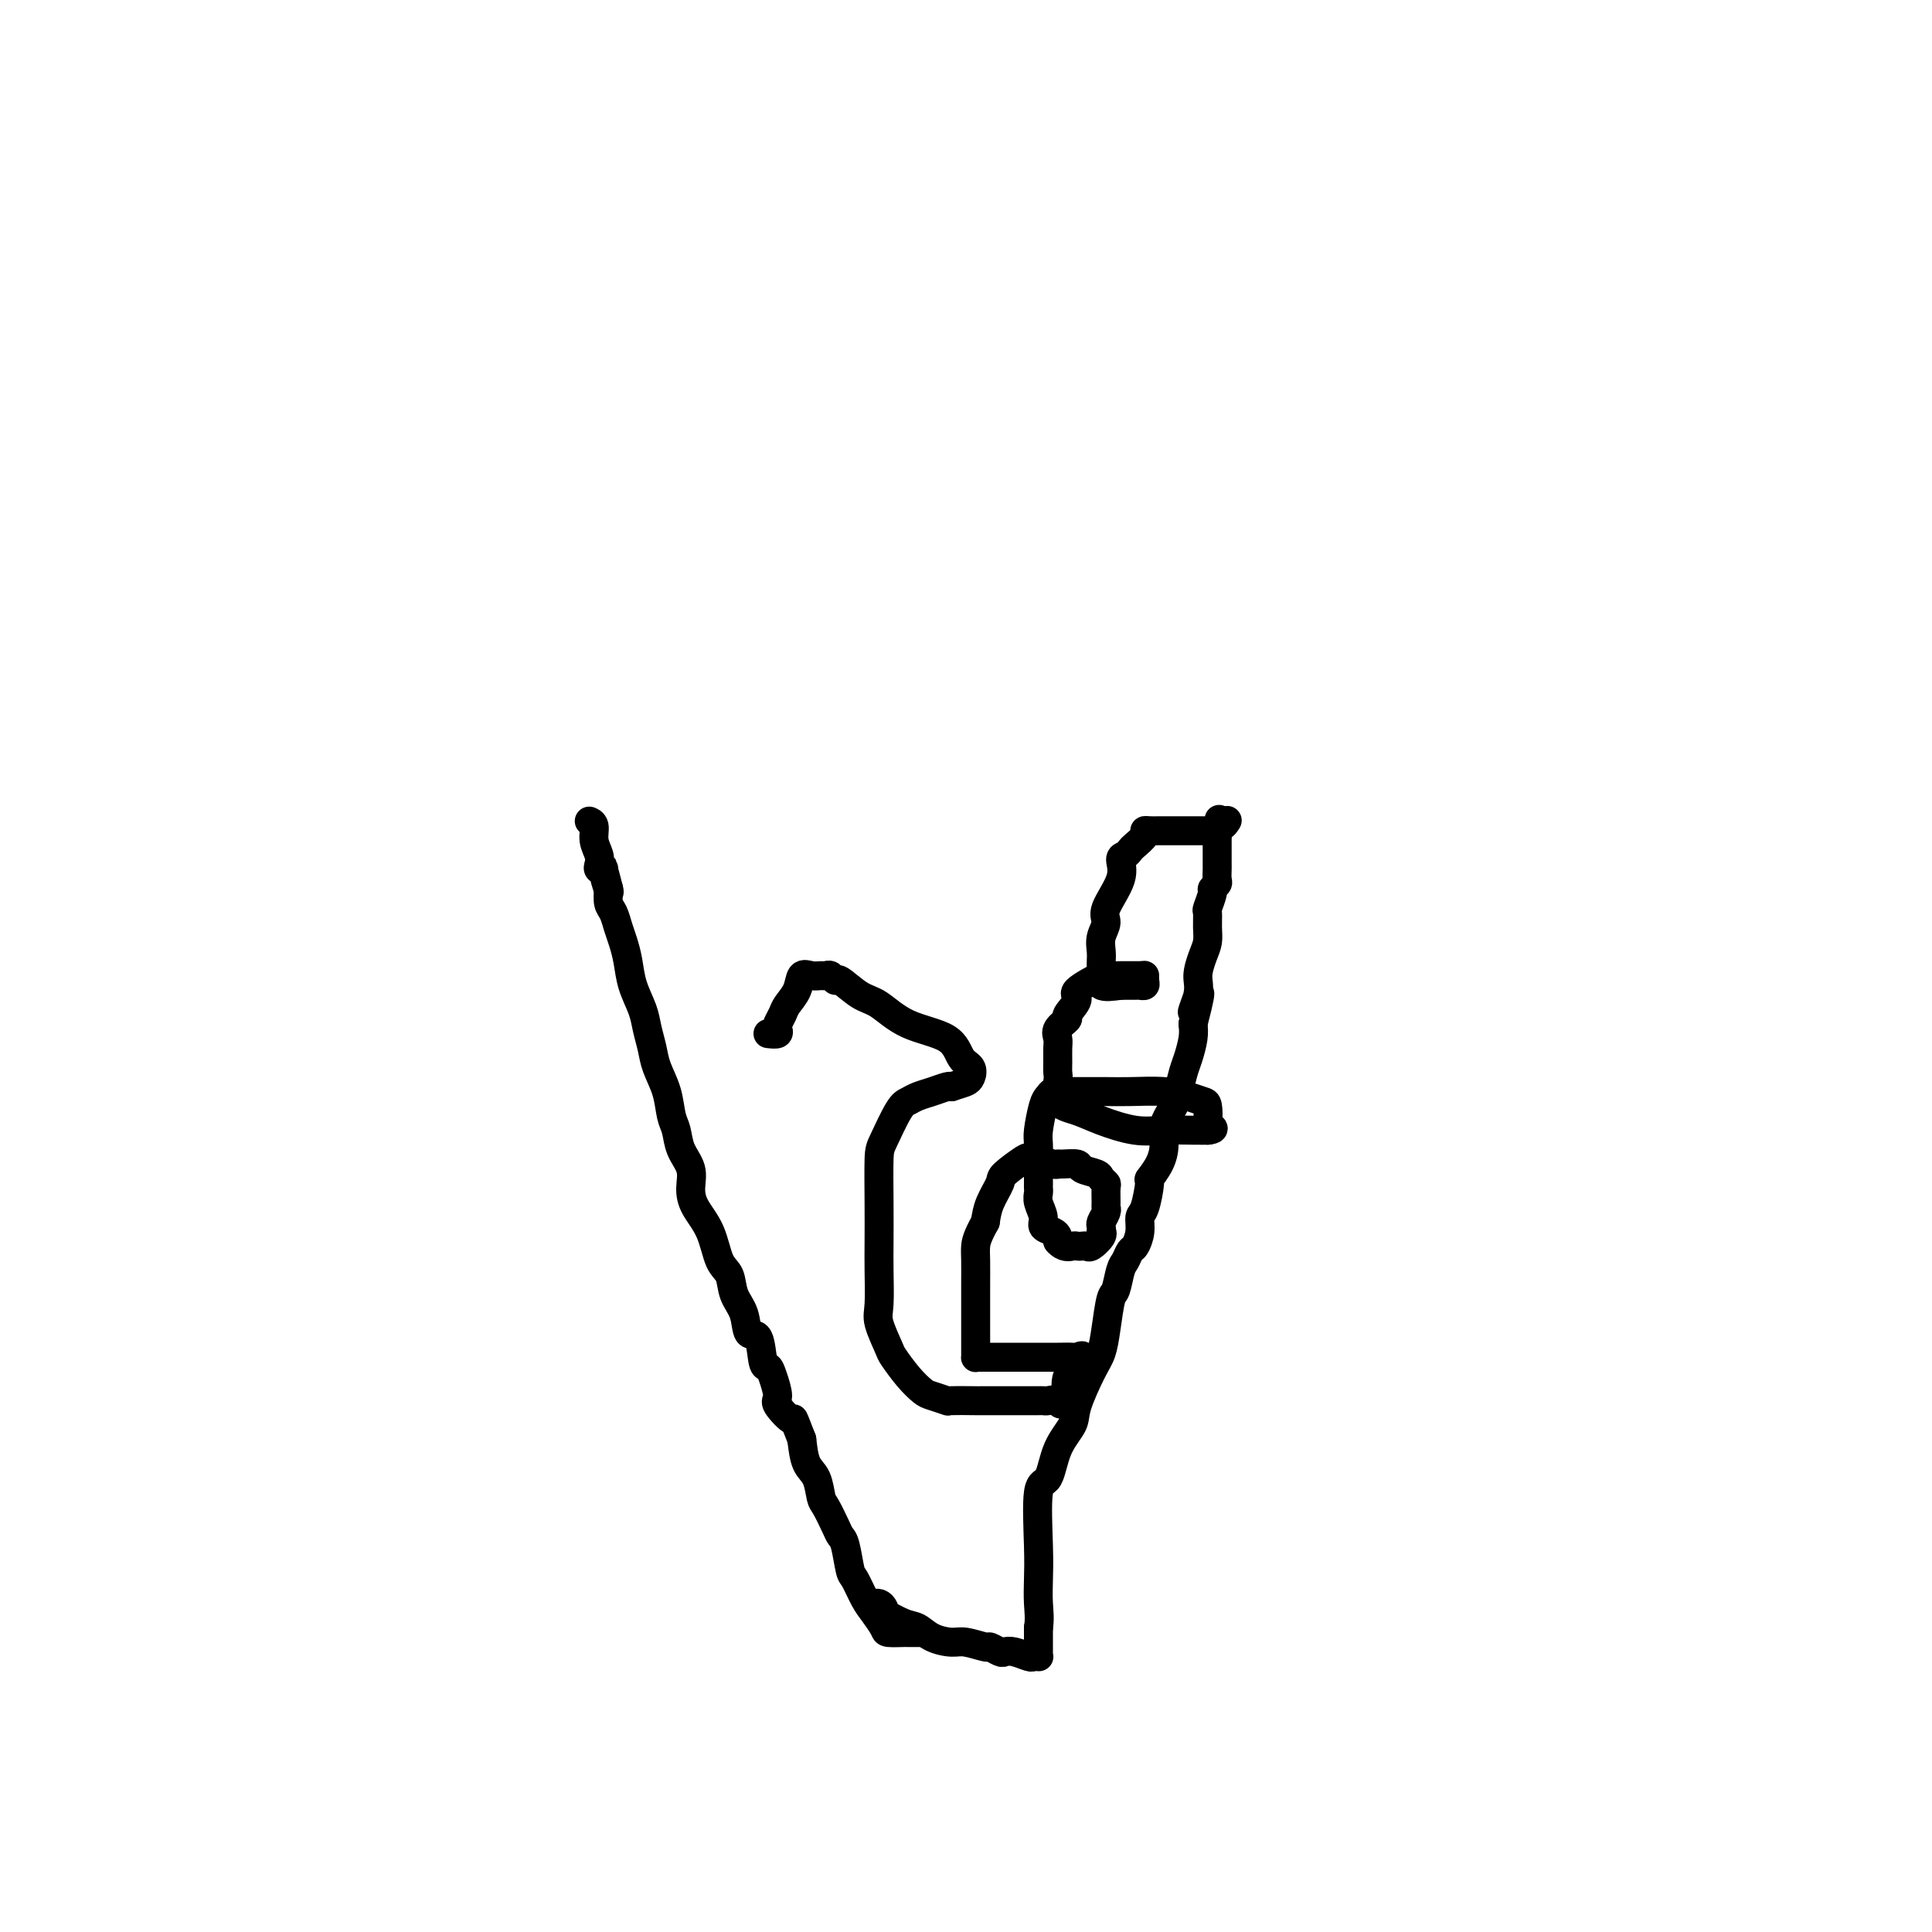 <svg viewBox='0 0 400 400' version='1.1' xmlns='http://www.w3.org/2000/svg' xmlns:xlink='http://www.w3.org/1999/xlink'><g fill='none' stroke='#000000' stroke-width='6' stroke-linecap='round' stroke-linejoin='round'><path d='M191,338c-0.203,-0.001 -0.407,-0.001 -1,0c-0.593,0.001 -1.577,0.005 -2,0c-0.423,-0.005 -0.287,-0.019 -1,0c-0.713,0.019 -2.275,0.072 -3,0c-0.725,-0.072 -0.614,-0.267 -1,-1c-0.386,-0.733 -1.269,-2.003 -2,-3c-0.731,-0.997 -1.309,-1.720 -2,-3c-0.691,-1.280 -1.493,-3.117 -2,-4c-0.507,-0.883 -0.717,-0.811 -1,-2c-0.283,-1.189 -0.639,-3.639 -1,-5c-0.361,-1.361 -0.726,-1.632 -1,-2c-0.274,-0.368 -0.458,-0.834 -1,-2c-0.542,-1.166 -1.441,-3.031 -2,-4c-0.559,-0.969 -0.779,-1.043 -1,-2c-0.221,-0.957 -0.444,-2.796 -1,-4c-0.556,-1.204 -1.445,-1.773 -2,-3c-0.555,-1.227 -0.778,-3.114 -1,-5'/><path d='M166,298c-2.279,-5.847 -1.475,-3.963 -2,-4c-0.525,-0.037 -2.379,-1.995 -3,-3c-0.621,-1.005 -0.011,-1.059 0,-2c0.011,-0.941 -0.579,-2.771 -1,-4c-0.421,-1.229 -0.675,-1.858 -1,-2c-0.325,-0.142 -0.721,0.203 -1,-1c-0.279,-1.203 -0.441,-3.954 -1,-5c-0.559,-1.046 -1.515,-0.388 -2,-1c-0.485,-0.612 -0.499,-2.494 -1,-4c-0.501,-1.506 -1.489,-2.636 -2,-4c-0.511,-1.364 -0.544,-2.962 -1,-4c-0.456,-1.038 -1.336,-1.516 -2,-3c-0.664,-1.484 -1.113,-3.975 -2,-6c-0.887,-2.025 -2.212,-3.585 -3,-5c-0.788,-1.415 -1.037,-2.684 -1,-4c0.037,-1.316 0.362,-2.679 0,-4c-0.362,-1.321 -1.410,-2.601 -2,-4c-0.590,-1.399 -0.721,-2.919 -1,-4c-0.279,-1.081 -0.705,-1.724 -1,-3c-0.295,-1.276 -0.459,-3.187 -1,-5c-0.541,-1.813 -1.458,-3.530 -2,-5c-0.542,-1.470 -0.708,-2.693 -1,-4c-0.292,-1.307 -0.708,-2.699 -1,-4c-0.292,-1.301 -0.459,-2.511 -1,-4c-0.541,-1.489 -1.454,-3.256 -2,-5c-0.546,-1.744 -0.724,-3.464 -1,-5c-0.276,-1.536 -0.648,-2.890 -1,-4c-0.352,-1.110 -0.682,-1.978 -1,-3c-0.318,-1.022 -0.624,-2.198 -1,-3c-0.376,-0.802 -0.822,-1.229 -1,-2c-0.178,-0.771 -0.089,-1.885 0,-3'/><path d='M126,184c-2.720,-10.045 -0.519,-2.158 0,0c0.519,2.158 -0.645,-1.413 -1,-3c-0.355,-1.587 0.097,-1.190 0,-1c-0.097,0.190 -0.743,0.174 -1,0c-0.257,-0.174 -0.125,-0.506 0,-1c0.125,-0.494 0.243,-1.152 0,-2c-0.243,-0.848 -0.849,-1.887 -1,-3c-0.151,-1.113 0.152,-2.300 0,-3c-0.152,-0.700 -0.758,-0.914 -1,-1c-0.242,-0.086 -0.121,-0.043 0,0'/><path d='M182,332c-0.508,0.021 -1.015,0.042 -1,0c0.015,-0.042 0.553,-0.148 1,0c0.447,0.148 0.805,0.549 1,1c0.195,0.451 0.228,0.950 0,1c-0.228,0.050 -0.717,-0.351 0,0c0.717,0.351 2.641,1.452 4,2c1.359,0.548 2.154,0.543 3,1c0.846,0.457 1.741,1.375 3,2c1.259,0.625 2.880,0.956 4,1c1.120,0.044 1.739,-0.198 3,0c1.261,0.198 3.166,0.837 4,1c0.834,0.163 0.598,-0.149 1,0c0.402,0.149 1.441,0.758 2,1c0.559,0.242 0.637,0.117 1,0c0.363,-0.117 1.011,-0.228 2,0c0.989,0.228 2.317,0.793 3,1c0.683,0.207 0.719,0.055 1,0c0.281,-0.055 0.807,-0.015 1,0c0.193,0.015 0.052,0.004 0,0c-0.052,-0.004 -0.015,-0.001 0,-1c0.015,-0.999 0.007,-2.999 0,-5'/><path d='M215,337c0.311,-1.825 0.090,-3.388 0,-5c-0.090,-1.612 -0.048,-3.273 0,-5c0.048,-1.727 0.101,-3.519 0,-7c-0.101,-3.481 -0.355,-8.651 0,-11c0.355,-2.349 1.320,-1.879 2,-3c0.680,-1.121 1.075,-3.835 2,-6c0.925,-2.165 2.380,-3.780 3,-5c0.620,-1.220 0.404,-2.043 1,-4c0.596,-1.957 2.005,-5.046 3,-7c0.995,-1.954 1.576,-2.772 2,-4c0.424,-1.228 0.691,-2.867 1,-5c0.309,-2.133 0.660,-4.761 1,-6c0.340,-1.239 0.668,-1.090 1,-2c0.332,-0.910 0.667,-2.879 1,-4c0.333,-1.121 0.663,-1.393 1,-2c0.337,-0.607 0.681,-1.549 1,-2c0.319,-0.451 0.611,-0.412 1,-1c0.389,-0.588 0.873,-1.801 1,-3c0.127,-1.199 -0.103,-2.382 0,-3c0.103,-0.618 0.540,-0.671 1,-2c0.460,-1.329 0.945,-3.933 1,-5c0.055,-1.067 -0.318,-0.596 0,-1c0.318,-0.404 1.328,-1.681 2,-3c0.672,-1.319 1.006,-2.678 1,-4c-0.006,-1.322 -0.353,-2.607 0,-4c0.353,-1.393 1.405,-2.894 2,-4c0.595,-1.106 0.734,-1.819 1,-3c0.266,-1.181 0.659,-2.832 1,-4c0.341,-1.168 0.630,-1.853 1,-3c0.370,-1.147 0.820,-2.756 1,-4c0.180,-1.244 0.090,-2.122 0,-3'/><path d='M247,212c2.875,-11.067 0.564,-4.736 0,-3c-0.564,1.736 0.619,-1.123 1,-3c0.381,-1.877 -0.041,-2.773 0,-4c0.041,-1.227 0.546,-2.785 1,-4c0.454,-1.215 0.858,-2.087 1,-3c0.142,-0.913 0.023,-1.865 0,-3c-0.023,-1.135 0.050,-2.451 0,-3c-0.050,-0.549 -0.224,-0.331 0,-1c0.224,-0.669 0.845,-2.224 1,-3c0.155,-0.776 -0.154,-0.771 0,-1c0.154,-0.229 0.773,-0.691 1,-1c0.227,-0.309 0.061,-0.464 0,-1c-0.061,-0.536 -0.016,-1.453 0,-2c0.016,-0.547 0.004,-0.724 0,-1c-0.004,-0.276 -0.001,-0.651 0,-1c0.001,-0.349 0.000,-0.671 0,-1c-0.000,-0.329 -0.000,-0.666 0,-1c0.000,-0.334 0.000,-0.667 0,-1c-0.000,-0.333 -0.000,-0.667 0,-1c0.000,-0.333 0.000,-0.667 0,-1'/><path d='M252,173c0.785,-6.195 0.249,-2.182 0,-1c-0.249,1.182 -0.211,-0.467 0,-1c0.211,-0.533 0.595,0.049 1,0c0.405,-0.049 0.830,-0.728 1,-1c0.170,-0.272 0.085,-0.136 0,0'/><path d='M249,172c0.210,-0.000 0.420,-0.001 -1,0c-1.420,0.001 -4.470,0.002 -6,0c-1.530,-0.002 -1.541,-0.008 -2,0c-0.459,0.008 -1.366,0.029 -2,0c-0.634,-0.029 -0.996,-0.110 -1,0c-0.004,0.110 0.348,0.409 0,1c-0.348,0.591 -1.397,1.475 -2,2c-0.603,0.525 -0.762,0.693 -1,1c-0.238,0.307 -0.556,0.753 -1,1c-0.444,0.247 -1.012,0.296 -1,1c0.012,0.704 0.606,2.065 0,4c-0.606,1.935 -2.411,4.444 -3,6c-0.589,1.556 0.038,2.157 0,3c-0.038,0.843 -0.742,1.927 -1,3c-0.258,1.073 -0.069,2.134 0,3c0.069,0.866 0.019,1.536 0,2c-0.019,0.464 -0.008,0.720 0,1c0.008,0.280 0.013,0.583 0,1c-0.013,0.417 -0.045,0.947 0,1c0.045,0.053 0.166,-0.370 0,0c-0.166,0.370 -0.619,1.534 0,2c0.619,0.466 2.309,0.233 4,0'/><path d='M232,204c1.254,0.003 2.389,0.011 3,0c0.611,-0.011 0.699,-0.041 1,0c0.301,0.041 0.815,0.154 1,0c0.185,-0.154 0.042,-0.577 0,-1c-0.042,-0.423 0.018,-0.848 0,-1c-0.018,-0.152 -0.115,-0.031 -1,0c-0.885,0.031 -2.557,-0.029 -4,0c-1.443,0.029 -2.658,0.148 -3,0c-0.342,-0.148 0.187,-0.563 -1,0c-1.187,0.563 -4.091,2.104 -5,3c-0.909,0.896 0.177,1.146 0,2c-0.177,0.854 -1.617,2.311 -2,3c-0.383,0.689 0.290,0.611 0,1c-0.290,0.389 -1.542,1.245 -2,2c-0.458,0.755 -0.122,1.407 0,2c0.122,0.593 0.030,1.125 0,2c-0.030,0.875 0.004,2.093 0,3c-0.004,0.907 -0.044,1.502 0,2c0.044,0.498 0.173,0.897 0,2c-0.173,1.103 -0.649,2.908 0,4c0.649,1.092 2.425,1.469 4,2c1.575,0.531 2.951,1.214 5,2c2.049,0.786 4.770,1.675 7,2c2.230,0.325 3.969,0.087 6,0c2.031,-0.087 4.355,-0.023 6,0c1.645,0.023 2.613,0.007 3,0c0.387,-0.007 0.194,-0.003 0,0'/><path d='M250,234c2.322,-0.211 0.629,-0.739 0,-1c-0.629,-0.261 -0.192,-0.256 0,-1c0.192,-0.744 0.138,-2.238 0,-3c-0.138,-0.762 -0.360,-0.793 -1,-1c-0.640,-0.207 -1.699,-0.591 -3,-1c-1.301,-0.409 -2.846,-0.842 -5,-1c-2.154,-0.158 -4.918,-0.042 -7,0c-2.082,0.042 -3.482,0.011 -5,0c-1.518,-0.011 -3.153,-0.003 -4,0c-0.847,0.003 -0.906,0.001 -1,0c-0.094,-0.001 -0.224,-0.001 -1,0c-0.776,0.001 -2.197,0.003 -3,0c-0.803,-0.003 -0.989,-0.012 -1,0c-0.011,0.012 0.151,0.044 0,0c-0.151,-0.044 -0.615,-0.166 -1,0c-0.385,0.166 -0.692,0.620 -1,1c-0.308,0.380 -0.619,0.688 -1,2c-0.381,1.312 -0.834,3.630 -1,5c-0.166,1.370 -0.044,1.792 0,3c0.044,1.208 0.012,3.202 0,4c-0.012,0.798 -0.004,0.401 0,1c0.004,0.599 0.005,2.194 0,3c-0.005,0.806 -0.017,0.821 0,1c0.017,0.179 0.064,0.520 0,1c-0.064,0.480 -0.238,1.098 0,2c0.238,0.902 0.887,2.087 1,3c0.113,0.913 -0.310,1.554 0,2c0.310,0.446 1.353,0.697 2,1c0.647,0.303 0.899,0.658 1,1c0.101,0.342 0.050,0.671 0,1'/><path d='M219,257c1.250,1.465 2.375,1.126 3,1c0.625,-0.126 0.749,-0.040 1,0c0.251,0.040 0.627,0.035 1,0c0.373,-0.035 0.741,-0.100 1,0c0.259,0.100 0.409,0.363 1,0c0.591,-0.363 1.621,-1.353 2,-2c0.379,-0.647 0.105,-0.950 0,-1c-0.105,-0.050 -0.042,0.155 0,0c0.042,-0.155 0.064,-0.669 0,-1c-0.064,-0.331 -0.214,-0.477 0,-1c0.214,-0.523 0.790,-1.421 1,-2c0.210,-0.579 0.053,-0.838 0,-1c-0.053,-0.162 -0.001,-0.229 0,-1c0.001,-0.771 -0.049,-2.248 0,-3c0.049,-0.752 0.198,-0.780 0,-1c-0.198,-0.220 -0.743,-0.633 -1,-1c-0.257,-0.367 -0.226,-0.687 -1,-1c-0.774,-0.313 -2.351,-0.619 -3,-1c-0.649,-0.381 -0.368,-0.838 -1,-1c-0.632,-0.162 -2.178,-0.030 -3,0c-0.822,0.030 -0.921,-0.044 -1,0c-0.079,0.044 -0.136,0.205 -1,0c-0.864,-0.205 -2.533,-0.777 -3,-1c-0.467,-0.223 0.269,-0.098 0,0c-0.269,0.098 -1.543,0.168 -2,0c-0.457,-0.168 -0.098,-0.573 -1,0c-0.902,0.573 -3.067,2.123 -4,3c-0.933,0.877 -0.636,1.082 -1,2c-0.364,0.918 -1.390,2.548 -2,4c-0.610,1.452 -0.805,2.726 -1,4'/><path d='M204,253c-1.691,3.032 -1.917,4.111 -2,5c-0.083,0.889 -0.022,1.586 0,3c0.022,1.414 0.006,3.545 0,5c-0.006,1.455 -0.002,2.235 0,4c0.002,1.765 0.001,4.515 0,6c-0.001,1.485 -0.000,1.704 0,2c0.000,0.296 0.001,0.668 0,1c-0.001,0.332 -0.005,0.625 0,1c0.005,0.375 0.018,0.833 0,1c-0.018,0.167 -0.066,0.045 0,0c0.066,-0.045 0.247,-0.012 1,0c0.753,0.012 2.079,0.003 4,0c1.921,-0.003 4.436,0.000 6,0c1.564,-0.000 2.177,-0.003 3,0c0.823,0.003 1.855,0.012 3,0c1.145,-0.012 2.402,-0.045 3,0c0.598,0.045 0.536,0.170 1,0c0.464,-0.170 1.454,-0.633 1,0c-0.454,0.633 -2.353,2.363 -3,4c-0.647,1.637 -0.042,3.182 0,4c0.042,0.818 -0.479,0.909 -1,1'/><path d='M220,290c-0.426,1.392 -0.492,0.373 -1,0c-0.508,-0.373 -1.457,-0.100 -2,0c-0.543,0.100 -0.679,0.027 -1,0c-0.321,-0.027 -0.826,-0.007 -1,0c-0.174,0.007 -0.016,0.002 -1,0c-0.984,-0.002 -3.110,-0.000 -4,0c-0.890,0.000 -0.544,-0.000 -1,0c-0.456,0.000 -1.713,0.001 -3,0c-1.287,-0.001 -2.603,-0.004 -3,0c-0.397,0.004 0.127,0.013 -1,0c-1.127,-0.013 -3.904,-0.050 -5,0c-1.096,0.050 -0.511,0.185 -1,0c-0.489,-0.185 -2.052,-0.690 -3,-1c-0.948,-0.310 -1.281,-0.425 -2,-1c-0.719,-0.575 -1.825,-1.610 -3,-3c-1.175,-1.390 -2.420,-3.137 -3,-4c-0.580,-0.863 -0.495,-0.843 -1,-2c-0.505,-1.157 -1.599,-3.491 -2,-5c-0.401,-1.509 -0.108,-2.194 0,-4c0.108,-1.806 0.030,-4.735 0,-7c-0.030,-2.265 -0.012,-3.868 0,-6c0.012,-2.132 0.020,-4.795 0,-8c-0.020,-3.205 -0.067,-6.953 0,-9c0.067,-2.047 0.247,-2.394 1,-4c0.753,-1.606 2.079,-4.473 3,-6c0.921,-1.527 1.437,-1.716 2,-2c0.563,-0.284 1.171,-0.664 2,-1c0.829,-0.336 1.877,-0.629 3,-1c1.123,-0.371 2.321,-0.820 3,-1c0.679,-0.180 0.840,-0.090 1,0'/><path d='M197,225c2.018,-0.658 2.564,-0.802 3,-1c0.436,-0.198 0.761,-0.449 1,-1c0.239,-0.551 0.392,-1.401 0,-2c-0.392,-0.599 -1.328,-0.946 -2,-2c-0.672,-1.054 -1.080,-2.816 -3,-4c-1.920,-1.184 -5.351,-1.791 -8,-3c-2.649,-1.209 -4.517,-3.021 -6,-4c-1.483,-0.979 -2.583,-1.124 -4,-2c-1.417,-0.876 -3.153,-2.484 -4,-3c-0.847,-0.516 -0.807,0.058 -1,0c-0.193,-0.058 -0.619,-0.750 -1,-1c-0.381,-0.250 -0.717,-0.058 -1,0c-0.283,0.058 -0.513,-0.017 -1,0c-0.487,0.017 -1.229,0.126 -2,0c-0.771,-0.126 -1.569,-0.486 -2,0c-0.431,0.486 -0.494,1.818 -1,3c-0.506,1.182 -1.455,2.215 -2,3c-0.545,0.785 -0.688,1.321 -1,2c-0.312,0.679 -0.795,1.502 -1,2c-0.205,0.498 -0.132,0.673 0,1c0.132,0.327 0.323,0.808 0,1c-0.323,0.192 -1.162,0.096 -2,0'/></g>
</svg>